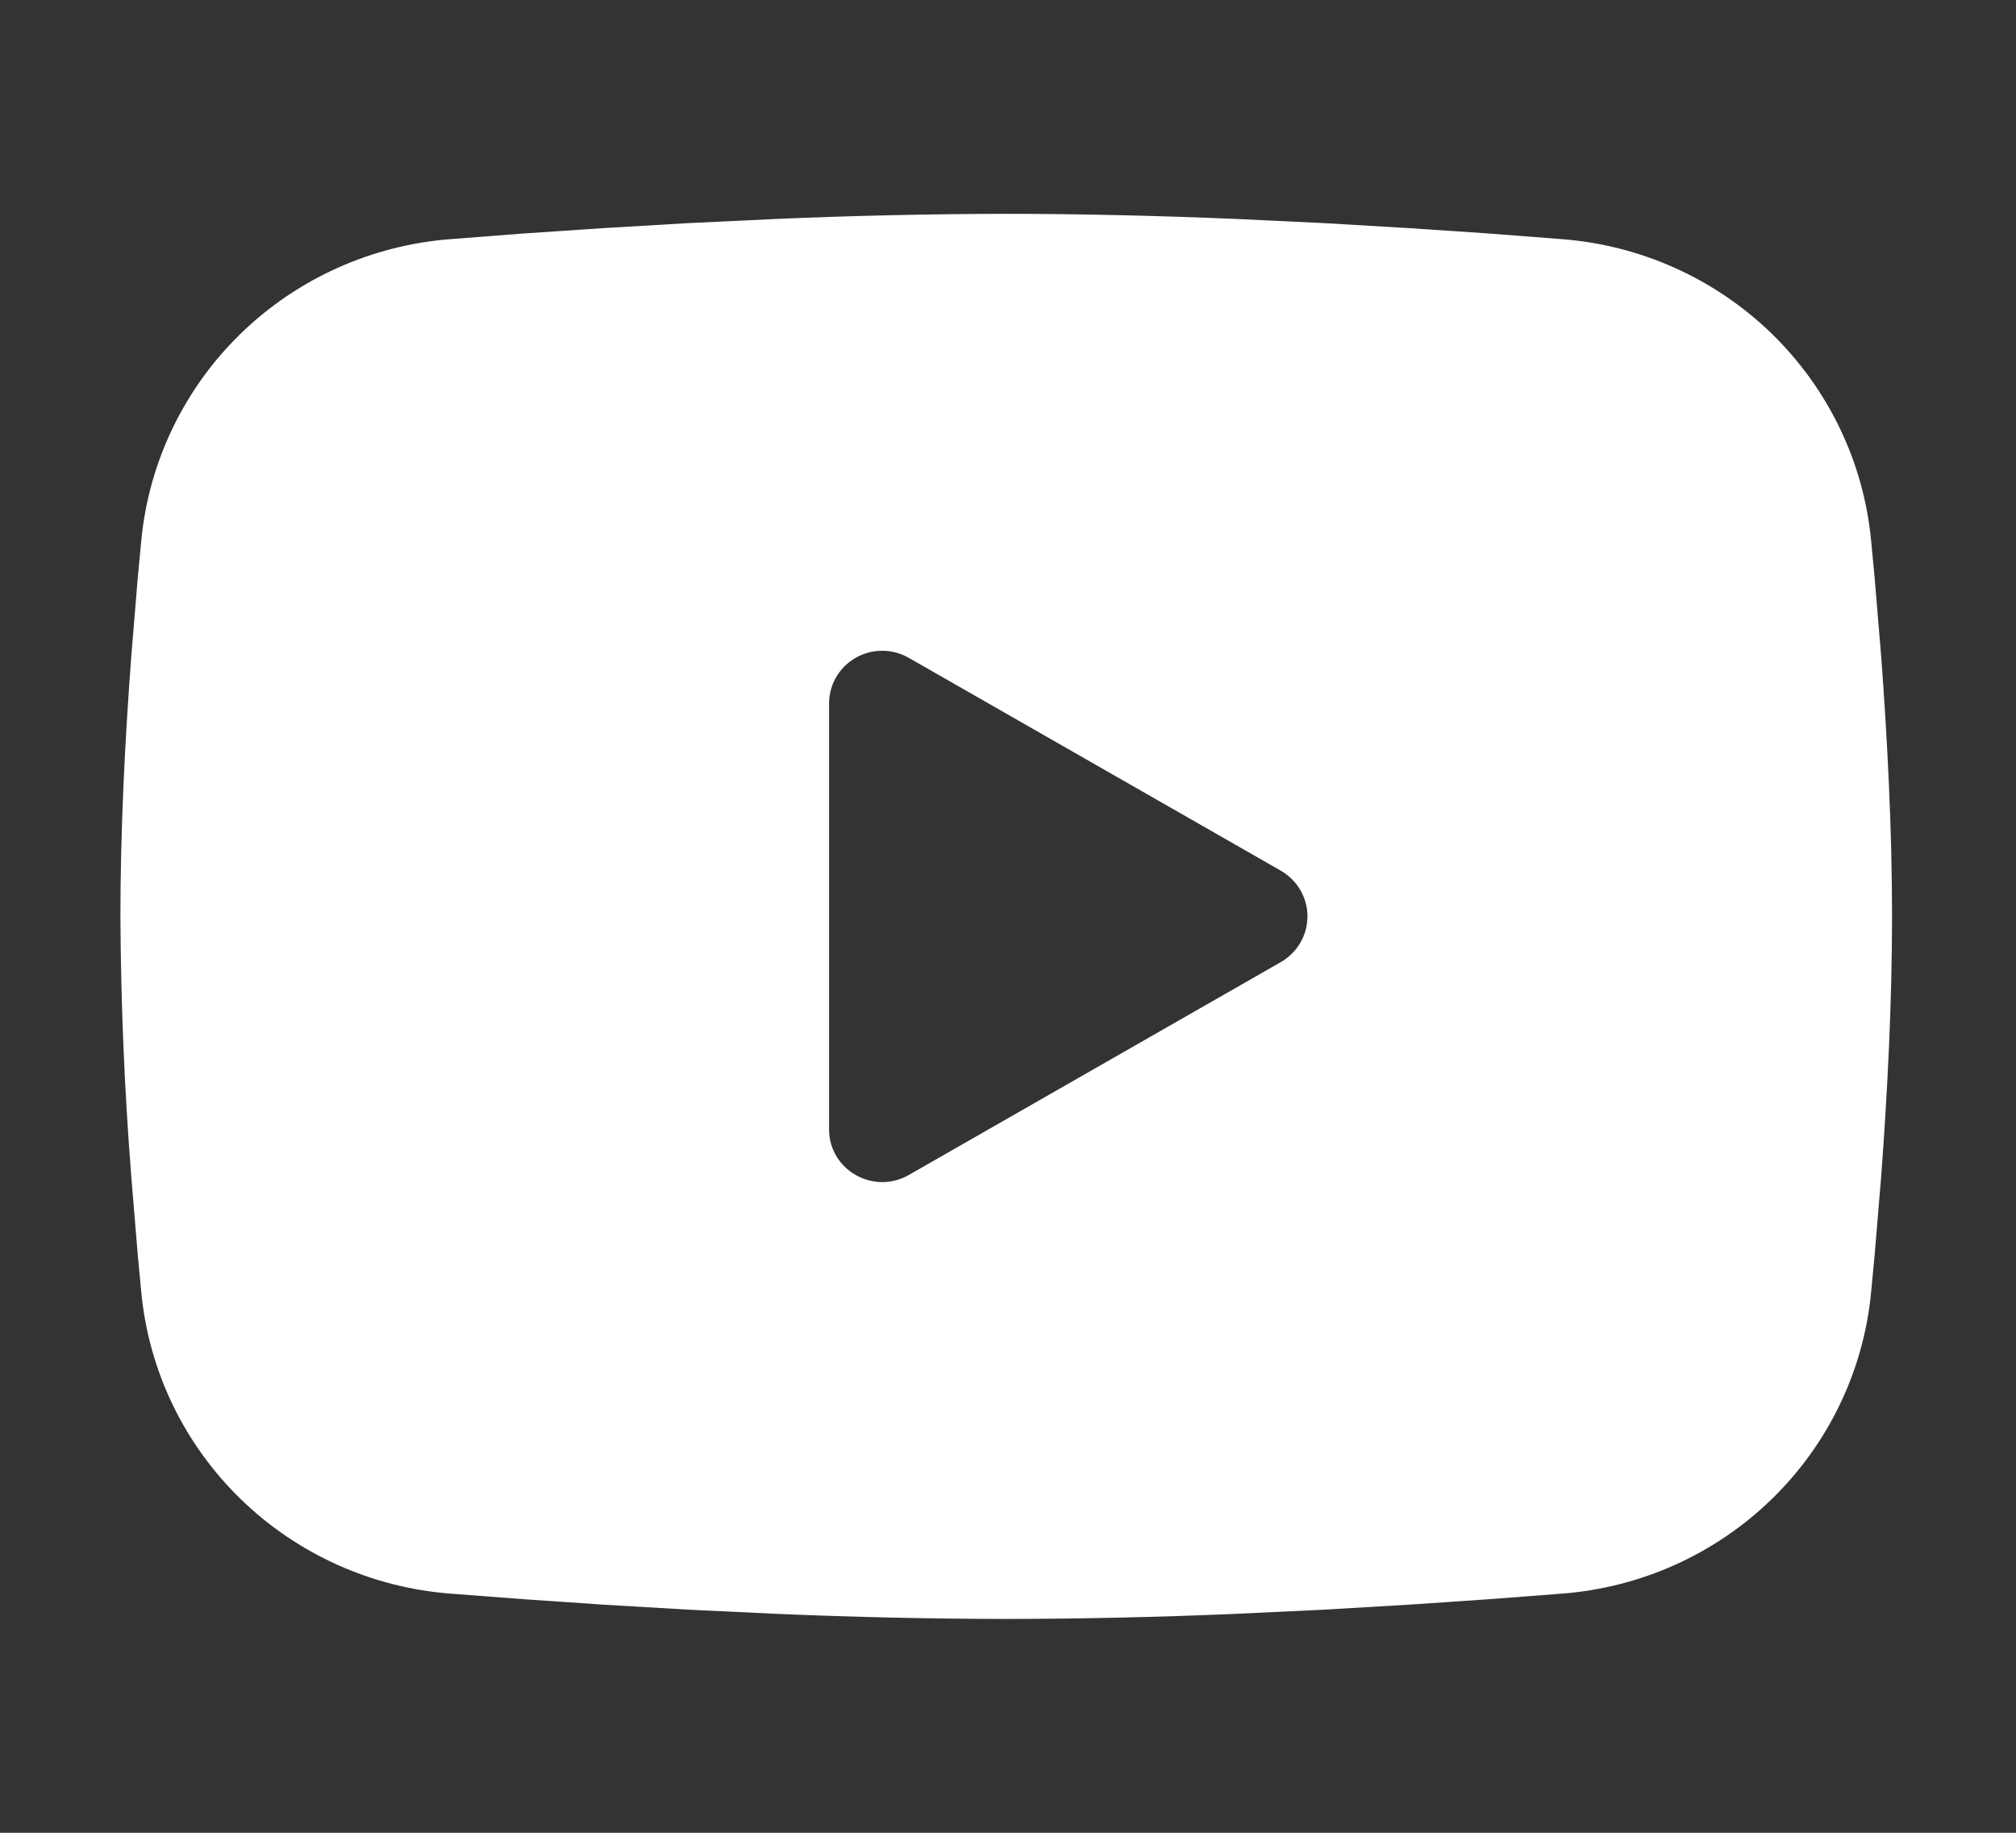 <svg width="33" height="30" viewBox="0 0 33 30" fill="none" xmlns="http://www.w3.org/2000/svg">
<rect x="0" y="0" width="33" height="30" fill="#333333" stroke="none"/>
<path fill-rule="evenodd" clip-rule="evenodd" d="M16.471 3.5C17.71 3.5 18.982 3.532 20.215 3.583L21.67 3.652L23.064 3.734L24.369 3.822L25.561 3.914C26.854 4.012 28.072 4.559 28.999 5.459C29.925 6.359 30.502 7.554 30.627 8.835L30.685 9.445L30.794 10.754C30.895 12.109 30.971 13.587 30.971 15C30.971 16.413 30.895 17.891 30.794 19.246L30.685 20.555L30.627 21.165C30.502 22.446 29.925 23.642 28.998 24.542C28.071 25.442 26.853 25.989 25.559 26.086L24.37 26.177L23.065 26.266L21.67 26.348L20.215 26.417C18.967 26.47 17.719 26.498 16.471 26.5C15.222 26.498 13.974 26.47 12.727 26.417L11.271 26.348L9.878 26.266L8.573 26.177L7.381 26.086C6.087 25.988 4.87 25.441 3.943 24.541C3.016 23.641 2.439 22.446 2.314 21.165L2.256 20.555L2.148 19.246C2.037 17.834 1.978 16.417 1.971 15C1.971 13.587 2.046 12.109 2.148 10.754L2.256 9.445L2.314 8.835C2.439 7.555 3.016 6.359 3.942 5.459C4.869 4.559 6.086 4.012 7.379 3.914L8.57 3.822L9.875 3.734L11.27 3.652L12.725 3.583C13.973 3.53 15.222 3.502 16.471 3.5ZM13.571 11.514V18.486C13.571 19.15 14.296 19.564 14.876 19.233L20.966 15.748C21.098 15.672 21.208 15.563 21.285 15.432C21.361 15.3 21.402 15.152 21.402 15C21.402 14.848 21.361 14.7 21.285 14.568C21.208 14.437 21.098 14.328 20.966 14.252L14.876 10.768C14.743 10.692 14.593 10.652 14.441 10.652C14.288 10.652 14.138 10.692 14.005 10.768C13.873 10.844 13.763 10.953 13.687 11.084C13.611 11.215 13.571 11.364 13.571 11.515V11.514Z" fill="white"/>
</svg>

